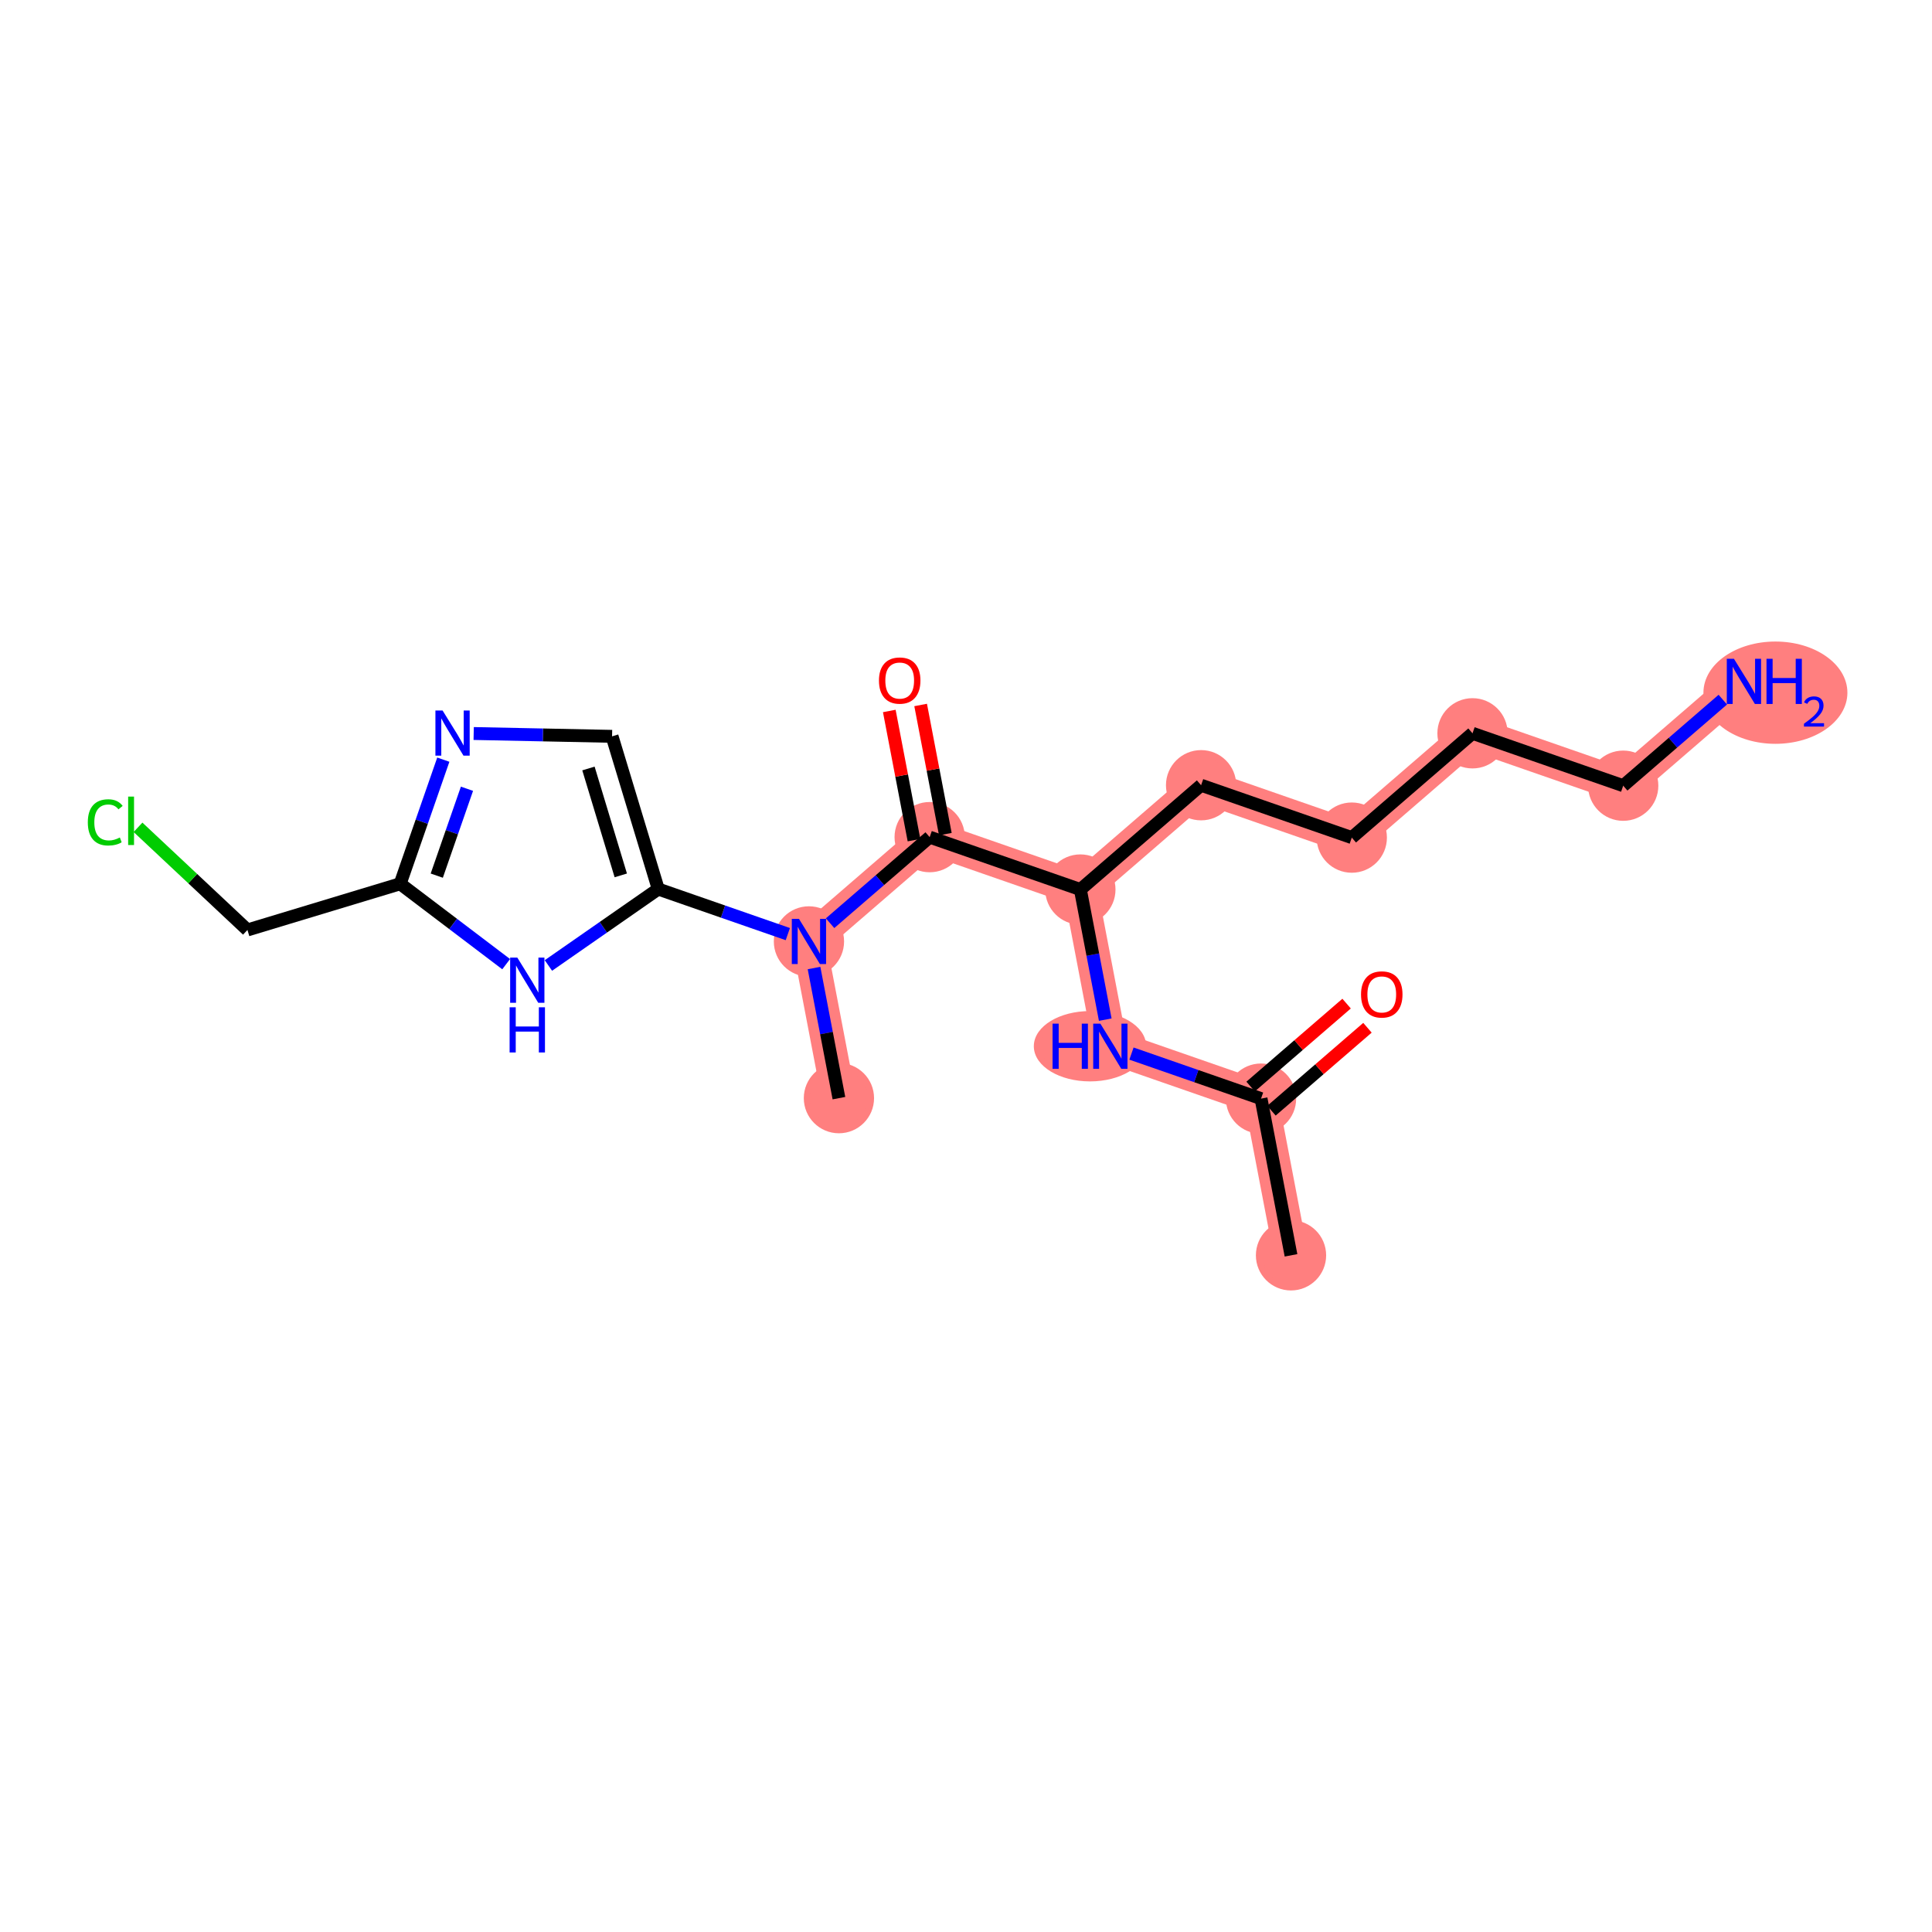 <?xml version='1.0' encoding='iso-8859-1'?>
<svg version='1.1' baseProfile='full'
              xmlns='http://www.w3.org/2000/svg'
                      xmlns:rdkit='http://www.rdkit.org/xml'
                      xmlns:xlink='http://www.w3.org/1999/xlink'
                  xml:space='preserve'
width='300px' height='300px' viewBox='0 0 300 300'>
<!-- END OF HEADER -->
<rect style='opacity:1.0;fill:#FFFFFF;stroke:none' width='300' height='300' x='0' y='0'> </rect>
<rect style='opacity:1.0;fill:#FFFFFF;stroke:none' width='300' height='300' x='0' y='0'> </rect>
<path d='M 200.468,194.927 L 195.814,170.594' style='fill:none;fill-rule:evenodd;stroke:#FF7F7F;stroke-width:5.3px;stroke-linecap:butt;stroke-linejoin:miter;stroke-opacity:1' />
<path d='M 195.814,170.594 L 172.413,162.459' style='fill:none;fill-rule:evenodd;stroke:#FF7F7F;stroke-width:5.3px;stroke-linecap:butt;stroke-linejoin:miter;stroke-opacity:1' />
<path d='M 172.413,162.459 L 167.759,138.126' style='fill:none;fill-rule:evenodd;stroke:#FF7F7F;stroke-width:5.3px;stroke-linecap:butt;stroke-linejoin:miter;stroke-opacity:1' />
<path d='M 167.759,138.126 L 186.505,121.929' style='fill:none;fill-rule:evenodd;stroke:#FF7F7F;stroke-width:5.3px;stroke-linecap:butt;stroke-linejoin:miter;stroke-opacity:1' />
<path d='M 167.759,138.126 L 144.359,129.99' style='fill:none;fill-rule:evenodd;stroke:#FF7F7F;stroke-width:5.3px;stroke-linecap:butt;stroke-linejoin:miter;stroke-opacity:1' />
<path d='M 186.505,121.929 L 209.905,130.064' style='fill:none;fill-rule:evenodd;stroke:#FF7F7F;stroke-width:5.3px;stroke-linecap:butt;stroke-linejoin:miter;stroke-opacity:1' />
<path d='M 209.905,130.064 L 228.651,113.867' style='fill:none;fill-rule:evenodd;stroke:#FF7F7F;stroke-width:5.3px;stroke-linecap:butt;stroke-linejoin:miter;stroke-opacity:1' />
<path d='M 228.651,113.867 L 252.051,122.003' style='fill:none;fill-rule:evenodd;stroke:#FF7F7F;stroke-width:5.3px;stroke-linecap:butt;stroke-linejoin:miter;stroke-opacity:1' />
<path d='M 252.051,122.003 L 270.796,105.805' style='fill:none;fill-rule:evenodd;stroke:#FF7F7F;stroke-width:5.3px;stroke-linecap:butt;stroke-linejoin:miter;stroke-opacity:1' />
<path d='M 144.359,129.99 L 125.613,146.188' style='fill:none;fill-rule:evenodd;stroke:#FF7F7F;stroke-width:5.3px;stroke-linecap:butt;stroke-linejoin:miter;stroke-opacity:1' />
<path d='M 125.613,146.188 L 130.268,170.52' style='fill:none;fill-rule:evenodd;stroke:#FF7F7F;stroke-width:5.3px;stroke-linecap:butt;stroke-linejoin:miter;stroke-opacity:1' />
<ellipse cx='200.468' cy='194.927' rx='4.955' ry='4.955'  style='fill:#FF7F7F;fill-rule:evenodd;stroke:#FF7F7F;stroke-width:1.0px;stroke-linecap:butt;stroke-linejoin:miter;stroke-opacity:1' />
<ellipse cx='195.814' cy='170.594' rx='4.955' ry='4.955'  style='fill:#FF7F7F;fill-rule:evenodd;stroke:#FF7F7F;stroke-width:1.0px;stroke-linecap:butt;stroke-linejoin:miter;stroke-opacity:1' />
<ellipse cx='169.257' cy='162.459' rx='8.226' ry='4.961'  style='fill:#FF7F7F;fill-rule:evenodd;stroke:#FF7F7F;stroke-width:1.0px;stroke-linecap:butt;stroke-linejoin:miter;stroke-opacity:1' />
<ellipse cx='167.759' cy='138.126' rx='4.955' ry='4.955'  style='fill:#FF7F7F;fill-rule:evenodd;stroke:#FF7F7F;stroke-width:1.0px;stroke-linecap:butt;stroke-linejoin:miter;stroke-opacity:1' />
<ellipse cx='186.505' cy='121.929' rx='4.955' ry='4.955'  style='fill:#FF7F7F;fill-rule:evenodd;stroke:#FF7F7F;stroke-width:1.0px;stroke-linecap:butt;stroke-linejoin:miter;stroke-opacity:1' />
<ellipse cx='209.905' cy='130.064' rx='4.955' ry='4.955'  style='fill:#FF7F7F;fill-rule:evenodd;stroke:#FF7F7F;stroke-width:1.0px;stroke-linecap:butt;stroke-linejoin:miter;stroke-opacity:1' />
<ellipse cx='228.651' cy='113.867' rx='4.955' ry='4.955'  style='fill:#FF7F7F;fill-rule:evenodd;stroke:#FF7F7F;stroke-width:1.0px;stroke-linecap:butt;stroke-linejoin:miter;stroke-opacity:1' />
<ellipse cx='252.051' cy='122.003' rx='4.955' ry='4.955'  style='fill:#FF7F7F;fill-rule:evenodd;stroke:#FF7F7F;stroke-width:1.0px;stroke-linecap:butt;stroke-linejoin:miter;stroke-opacity:1' />
<ellipse cx='275.686' cy='107.559' rx='10.678' ry='7.442'  style='fill:#FF7F7F;fill-rule:evenodd;stroke:#FF7F7F;stroke-width:1.0px;stroke-linecap:butt;stroke-linejoin:miter;stroke-opacity:1' />
<ellipse cx='144.359' cy='129.99' rx='4.955' ry='4.955'  style='fill:#FF7F7F;fill-rule:evenodd;stroke:#FF7F7F;stroke-width:1.0px;stroke-linecap:butt;stroke-linejoin:miter;stroke-opacity:1' />
<ellipse cx='125.613' cy='146.188' rx='4.955' ry='4.961'  style='fill:#FF7F7F;fill-rule:evenodd;stroke:#FF7F7F;stroke-width:1.0px;stroke-linecap:butt;stroke-linejoin:miter;stroke-opacity:1' />
<ellipse cx='130.268' cy='170.52' rx='4.955' ry='4.955'  style='fill:#FF7F7F;fill-rule:evenodd;stroke:#FF7F7F;stroke-width:1.0px;stroke-linecap:butt;stroke-linejoin:miter;stroke-opacity:1' />
<path class='bond-0 atom-0 atom-1' d='M 200.468,194.927 L 195.814,170.594' style='fill:none;fill-rule:evenodd;stroke:#000000;stroke-width:2.0px;stroke-linecap:butt;stroke-linejoin:miter;stroke-opacity:1' />
<path class='bond-1 atom-1 atom-2' d='M 197.433,172.469 L 204.886,166.029' style='fill:none;fill-rule:evenodd;stroke:#000000;stroke-width:2.0px;stroke-linecap:butt;stroke-linejoin:miter;stroke-opacity:1' />
<path class='bond-1 atom-1 atom-2' d='M 204.886,166.029 L 212.339,159.59' style='fill:none;fill-rule:evenodd;stroke:#FF0000;stroke-width:2.0px;stroke-linecap:butt;stroke-linejoin:miter;stroke-opacity:1' />
<path class='bond-1 atom-1 atom-2' d='M 194.194,168.72 L 201.647,162.28' style='fill:none;fill-rule:evenodd;stroke:#000000;stroke-width:2.0px;stroke-linecap:butt;stroke-linejoin:miter;stroke-opacity:1' />
<path class='bond-1 atom-1 atom-2' d='M 201.647,162.28 L 209.1,155.841' style='fill:none;fill-rule:evenodd;stroke:#FF0000;stroke-width:2.0px;stroke-linecap:butt;stroke-linejoin:miter;stroke-opacity:1' />
<path class='bond-2 atom-1 atom-3' d='M 195.814,170.594 L 185.754,167.097' style='fill:none;fill-rule:evenodd;stroke:#000000;stroke-width:2.0px;stroke-linecap:butt;stroke-linejoin:miter;stroke-opacity:1' />
<path class='bond-2 atom-1 atom-3' d='M 185.754,167.097 L 175.694,163.599' style='fill:none;fill-rule:evenodd;stroke:#0000FF;stroke-width:2.0px;stroke-linecap:butt;stroke-linejoin:miter;stroke-opacity:1' />
<path class='bond-3 atom-3 atom-4' d='M 171.624,158.331 L 169.692,148.229' style='fill:none;fill-rule:evenodd;stroke:#0000FF;stroke-width:2.0px;stroke-linecap:butt;stroke-linejoin:miter;stroke-opacity:1' />
<path class='bond-3 atom-3 atom-4' d='M 169.692,148.229 L 167.759,138.126' style='fill:none;fill-rule:evenodd;stroke:#000000;stroke-width:2.0px;stroke-linecap:butt;stroke-linejoin:miter;stroke-opacity:1' />
<path class='bond-4 atom-4 atom-5' d='M 167.759,138.126 L 186.505,121.929' style='fill:none;fill-rule:evenodd;stroke:#000000;stroke-width:2.0px;stroke-linecap:butt;stroke-linejoin:miter;stroke-opacity:1' />
<path class='bond-9 atom-4 atom-10' d='M 167.759,138.126 L 144.359,129.99' style='fill:none;fill-rule:evenodd;stroke:#000000;stroke-width:2.0px;stroke-linecap:butt;stroke-linejoin:miter;stroke-opacity:1' />
<path class='bond-5 atom-5 atom-6' d='M 186.505,121.929 L 209.905,130.064' style='fill:none;fill-rule:evenodd;stroke:#000000;stroke-width:2.0px;stroke-linecap:butt;stroke-linejoin:miter;stroke-opacity:1' />
<path class='bond-6 atom-6 atom-7' d='M 209.905,130.064 L 228.651,113.867' style='fill:none;fill-rule:evenodd;stroke:#000000;stroke-width:2.0px;stroke-linecap:butt;stroke-linejoin:miter;stroke-opacity:1' />
<path class='bond-7 atom-7 atom-8' d='M 228.651,113.867 L 252.051,122.003' style='fill:none;fill-rule:evenodd;stroke:#000000;stroke-width:2.0px;stroke-linecap:butt;stroke-linejoin:miter;stroke-opacity:1' />
<path class='bond-8 atom-8 atom-9' d='M 252.051,122.003 L 259.784,115.321' style='fill:none;fill-rule:evenodd;stroke:#000000;stroke-width:2.0px;stroke-linecap:butt;stroke-linejoin:miter;stroke-opacity:1' />
<path class='bond-8 atom-8 atom-9' d='M 259.784,115.321 L 267.516,108.64' style='fill:none;fill-rule:evenodd;stroke:#0000FF;stroke-width:2.0px;stroke-linecap:butt;stroke-linejoin:miter;stroke-opacity:1' />
<path class='bond-10 atom-10 atom-11' d='M 146.792,129.525 L 144.874,119.496' style='fill:none;fill-rule:evenodd;stroke:#000000;stroke-width:2.0px;stroke-linecap:butt;stroke-linejoin:miter;stroke-opacity:1' />
<path class='bond-10 atom-10 atom-11' d='M 144.874,119.496 L 142.956,109.468' style='fill:none;fill-rule:evenodd;stroke:#FF0000;stroke-width:2.0px;stroke-linecap:butt;stroke-linejoin:miter;stroke-opacity:1' />
<path class='bond-10 atom-10 atom-11' d='M 141.926,130.456 L 140.007,120.427' style='fill:none;fill-rule:evenodd;stroke:#000000;stroke-width:2.0px;stroke-linecap:butt;stroke-linejoin:miter;stroke-opacity:1' />
<path class='bond-10 atom-10 atom-11' d='M 140.007,120.427 L 138.089,110.399' style='fill:none;fill-rule:evenodd;stroke:#FF0000;stroke-width:2.0px;stroke-linecap:butt;stroke-linejoin:miter;stroke-opacity:1' />
<path class='bond-11 atom-10 atom-12' d='M 144.359,129.99 L 136.626,136.672' style='fill:none;fill-rule:evenodd;stroke:#000000;stroke-width:2.0px;stroke-linecap:butt;stroke-linejoin:miter;stroke-opacity:1' />
<path class='bond-11 atom-10 atom-12' d='M 136.626,136.672 L 128.893,143.353' style='fill:none;fill-rule:evenodd;stroke:#0000FF;stroke-width:2.0px;stroke-linecap:butt;stroke-linejoin:miter;stroke-opacity:1' />
<path class='bond-12 atom-12 atom-13' d='M 126.403,150.315 L 128.335,160.418' style='fill:none;fill-rule:evenodd;stroke:#0000FF;stroke-width:2.0px;stroke-linecap:butt;stroke-linejoin:miter;stroke-opacity:1' />
<path class='bond-12 atom-12 atom-13' d='M 128.335,160.418 L 130.268,170.52' style='fill:none;fill-rule:evenodd;stroke:#000000;stroke-width:2.0px;stroke-linecap:butt;stroke-linejoin:miter;stroke-opacity:1' />
<path class='bond-13 atom-12 atom-14' d='M 122.333,145.047 L 112.273,141.55' style='fill:none;fill-rule:evenodd;stroke:#0000FF;stroke-width:2.0px;stroke-linecap:butt;stroke-linejoin:miter;stroke-opacity:1' />
<path class='bond-13 atom-12 atom-14' d='M 112.273,141.55 L 102.213,138.052' style='fill:none;fill-rule:evenodd;stroke:#000000;stroke-width:2.0px;stroke-linecap:butt;stroke-linejoin:miter;stroke-opacity:1' />
<path class='bond-14 atom-14 atom-15' d='M 102.213,138.052 L 95.041,114.339' style='fill:none;fill-rule:evenodd;stroke:#000000;stroke-width:2.0px;stroke-linecap:butt;stroke-linejoin:miter;stroke-opacity:1' />
<path class='bond-14 atom-14 atom-15' d='M 96.395,135.929 L 91.374,119.33' style='fill:none;fill-rule:evenodd;stroke:#000000;stroke-width:2.0px;stroke-linecap:butt;stroke-linejoin:miter;stroke-opacity:1' />
<path class='bond-20 atom-20 atom-14' d='M 85.157,149.919 L 93.685,143.985' style='fill:none;fill-rule:evenodd;stroke:#0000FF;stroke-width:2.0px;stroke-linecap:butt;stroke-linejoin:miter;stroke-opacity:1' />
<path class='bond-20 atom-20 atom-14' d='M 93.685,143.985 L 102.213,138.052' style='fill:none;fill-rule:evenodd;stroke:#000000;stroke-width:2.0px;stroke-linecap:butt;stroke-linejoin:miter;stroke-opacity:1' />
<path class='bond-15 atom-15 atom-16' d='M 95.041,114.339 L 84.296,114.119' style='fill:none;fill-rule:evenodd;stroke:#000000;stroke-width:2.0px;stroke-linecap:butt;stroke-linejoin:miter;stroke-opacity:1' />
<path class='bond-15 atom-15 atom-16' d='M 84.296,114.119 L 73.552,113.899' style='fill:none;fill-rule:evenodd;stroke:#0000FF;stroke-width:2.0px;stroke-linecap:butt;stroke-linejoin:miter;stroke-opacity:1' />
<path class='bond-16 atom-16 atom-17' d='M 68.837,117.96 L 65.487,127.596' style='fill:none;fill-rule:evenodd;stroke:#0000FF;stroke-width:2.0px;stroke-linecap:butt;stroke-linejoin:miter;stroke-opacity:1' />
<path class='bond-16 atom-16 atom-17' d='M 65.487,127.596 L 62.136,137.232' style='fill:none;fill-rule:evenodd;stroke:#000000;stroke-width:2.0px;stroke-linecap:butt;stroke-linejoin:miter;stroke-opacity:1' />
<path class='bond-16 atom-16 atom-17' d='M 72.512,122.478 L 70.166,129.223' style='fill:none;fill-rule:evenodd;stroke:#0000FF;stroke-width:2.0px;stroke-linecap:butt;stroke-linejoin:miter;stroke-opacity:1' />
<path class='bond-16 atom-16 atom-17' d='M 70.166,129.223 L 67.821,135.969' style='fill:none;fill-rule:evenodd;stroke:#000000;stroke-width:2.0px;stroke-linecap:butt;stroke-linejoin:miter;stroke-opacity:1' />
<path class='bond-17 atom-17 atom-18' d='M 62.136,137.232 L 38.423,144.405' style='fill:none;fill-rule:evenodd;stroke:#000000;stroke-width:2.0px;stroke-linecap:butt;stroke-linejoin:miter;stroke-opacity:1' />
<path class='bond-19 atom-17 atom-20' d='M 62.136,137.232 L 70.367,143.473' style='fill:none;fill-rule:evenodd;stroke:#000000;stroke-width:2.0px;stroke-linecap:butt;stroke-linejoin:miter;stroke-opacity:1' />
<path class='bond-19 atom-17 atom-20' d='M 70.367,143.473 L 78.597,149.714' style='fill:none;fill-rule:evenodd;stroke:#0000FF;stroke-width:2.0px;stroke-linecap:butt;stroke-linejoin:miter;stroke-opacity:1' />
<path class='bond-18 atom-18 atom-19' d='M 38.423,144.405 L 29.927,136.434' style='fill:none;fill-rule:evenodd;stroke:#000000;stroke-width:2.0px;stroke-linecap:butt;stroke-linejoin:miter;stroke-opacity:1' />
<path class='bond-18 atom-18 atom-19' d='M 29.927,136.434 L 21.43,128.464' style='fill:none;fill-rule:evenodd;stroke:#00CC00;stroke-width:2.0px;stroke-linecap:butt;stroke-linejoin:miter;stroke-opacity:1' />
<path  class='atom-2' d='M 211.339 154.417
Q 211.339 152.732, 212.171 151.791
Q 213.003 150.85, 214.559 150.85
Q 216.115 150.85, 216.948 151.791
Q 217.78 152.732, 217.78 154.417
Q 217.78 156.121, 216.938 157.093
Q 216.095 158.054, 214.559 158.054
Q 213.013 158.054, 212.171 157.093
Q 211.339 156.131, 211.339 154.417
M 214.559 157.261
Q 215.63 157.261, 216.204 156.548
Q 216.789 155.824, 216.789 154.417
Q 216.789 153.04, 216.204 152.346
Q 215.63 151.642, 214.559 151.642
Q 213.489 151.642, 212.904 152.336
Q 212.33 153.03, 212.33 154.417
Q 212.33 155.834, 212.904 156.548
Q 213.489 157.261, 214.559 157.261
' fill='#FF0000'/>
<path  class='atom-3' d='M 163.44 158.951
L 164.392 158.951
L 164.392 161.934
L 167.979 161.934
L 167.979 158.951
L 168.93 158.951
L 168.93 165.967
L 167.979 165.967
L 167.979 162.726
L 164.392 162.726
L 164.392 165.967
L 163.44 165.967
L 163.44 158.951
' fill='#0000FF'/>
<path  class='atom-3' d='M 170.863 158.951
L 173.162 162.667
Q 173.39 163.034, 173.756 163.698
Q 174.123 164.361, 174.143 164.401
L 174.143 158.951
L 175.074 158.951
L 175.074 165.967
L 174.113 165.967
L 171.645 161.904
Q 171.358 161.428, 171.051 160.883
Q 170.754 160.338, 170.664 160.17
L 170.664 165.967
L 169.753 165.967
L 169.753 158.951
L 170.863 158.951
' fill='#0000FF'/>
<path  class='atom-9' d='M 269.246 102.297
L 271.545 106.013
Q 271.773 106.38, 272.139 107.044
Q 272.506 107.708, 272.526 107.748
L 272.526 102.297
L 273.457 102.297
L 273.457 109.313
L 272.496 109.313
L 270.028 105.25
Q 269.741 104.775, 269.434 104.23
Q 269.137 103.685, 269.047 103.516
L 269.047 109.313
L 268.136 109.313
L 268.136 102.297
L 269.246 102.297
' fill='#0000FF'/>
<path  class='atom-9' d='M 274.3 102.297
L 275.251 102.297
L 275.251 105.28
L 278.838 105.28
L 278.838 102.297
L 279.789 102.297
L 279.789 109.313
L 278.838 109.313
L 278.838 106.073
L 275.251 106.073
L 275.251 109.313
L 274.3 109.313
L 274.3 102.297
' fill='#0000FF'/>
<path  class='atom-9' d='M 280.13 109.067
Q 280.3 108.629, 280.705 108.387
Q 281.111 108.139, 281.673 108.139
Q 282.373 108.139, 282.765 108.518
Q 283.158 108.897, 283.158 109.571
Q 283.158 110.258, 282.648 110.899
Q 282.144 111.539, 281.098 112.298
L 283.236 112.298
L 283.236 112.821
L 280.116 112.821
L 280.116 112.383
Q 280.98 111.768, 281.49 111.311
Q 282.007 110.853, 282.255 110.441
Q 282.504 110.029, 282.504 109.604
Q 282.504 109.159, 282.281 108.91
Q 282.059 108.662, 281.673 108.662
Q 281.3 108.662, 281.052 108.812
Q 280.803 108.963, 280.627 109.296
L 280.13 109.067
' fill='#0000FF'/>
<path  class='atom-11' d='M 136.484 105.677
Q 136.484 103.993, 137.316 103.051
Q 138.149 102.11, 139.705 102.11
Q 141.26 102.11, 142.093 103.051
Q 142.925 103.993, 142.925 105.677
Q 142.925 107.382, 142.083 108.353
Q 141.241 109.314, 139.705 109.314
Q 138.159 109.314, 137.316 108.353
Q 136.484 107.392, 136.484 105.677
M 139.705 108.521
Q 140.775 108.521, 141.35 107.808
Q 141.934 107.084, 141.934 105.677
Q 141.934 104.3, 141.35 103.606
Q 140.775 102.902, 139.705 102.902
Q 138.634 102.902, 138.05 103.596
Q 137.475 104.29, 137.475 105.677
Q 137.475 107.094, 138.05 107.808
Q 138.634 108.521, 139.705 108.521
' fill='#FF0000'/>
<path  class='atom-12' d='M 124.062 142.68
L 126.361 146.396
Q 126.589 146.762, 126.956 147.426
Q 127.323 148.09, 127.342 148.13
L 127.342 142.68
L 128.274 142.68
L 128.274 149.696
L 127.313 149.696
L 124.845 145.633
Q 124.558 145.157, 124.251 144.612
Q 123.953 144.067, 123.864 143.898
L 123.864 149.696
L 122.952 149.696
L 122.952 142.68
L 124.062 142.68
' fill='#0000FF'/>
<path  class='atom-16' d='M 68.721 110.324
L 71.02 114.04
Q 71.248 114.407, 71.615 115.071
Q 71.981 115.735, 72.001 115.775
L 72.001 110.324
L 72.933 110.324
L 72.933 117.34
L 71.971 117.34
L 69.504 113.277
Q 69.216 112.802, 68.909 112.257
Q 68.612 111.712, 68.523 111.543
L 68.523 117.34
L 67.611 117.34
L 67.611 110.324
L 68.721 110.324
' fill='#0000FF'/>
<path  class='atom-19' d='M 13.636 127.698
Q 13.636 125.954, 14.449 125.042
Q 15.271 124.12, 16.827 124.12
Q 18.274 124.12, 19.047 125.141
L 18.393 125.676
Q 17.828 124.933, 16.827 124.933
Q 15.767 124.933, 15.202 125.646
Q 14.647 126.35, 14.647 127.698
Q 14.647 129.085, 15.222 129.799
Q 15.807 130.512, 16.936 130.512
Q 17.709 130.512, 18.611 130.046
L 18.889 130.789
Q 18.522 131.027, 17.967 131.166
Q 17.412 131.305, 16.797 131.305
Q 15.271 131.305, 14.449 130.373
Q 13.636 129.442, 13.636 127.698
' fill='#00CC00'/>
<path  class='atom-19' d='M 19.899 123.694
L 20.811 123.694
L 20.811 131.216
L 19.899 131.216
L 19.899 123.694
' fill='#00CC00'/>
<path  class='atom-20' d='M 80.326 148.693
L 82.625 152.409
Q 82.853 152.776, 83.22 153.44
Q 83.586 154.104, 83.606 154.143
L 83.606 148.693
L 84.538 148.693
L 84.538 155.709
L 83.576 155.709
L 81.109 151.646
Q 80.822 151.17, 80.514 150.625
Q 80.217 150.08, 80.128 149.912
L 80.128 155.709
L 79.216 155.709
L 79.216 148.693
L 80.326 148.693
' fill='#0000FF'/>
<path  class='atom-20' d='M 79.132 156.411
L 80.083 156.411
L 80.083 159.393
L 83.671 159.393
L 83.671 156.411
L 84.622 156.411
L 84.622 163.427
L 83.671 163.427
L 83.671 160.186
L 80.083 160.186
L 80.083 163.427
L 79.132 163.427
L 79.132 156.411
' fill='#0000FF'/>
</svg>
